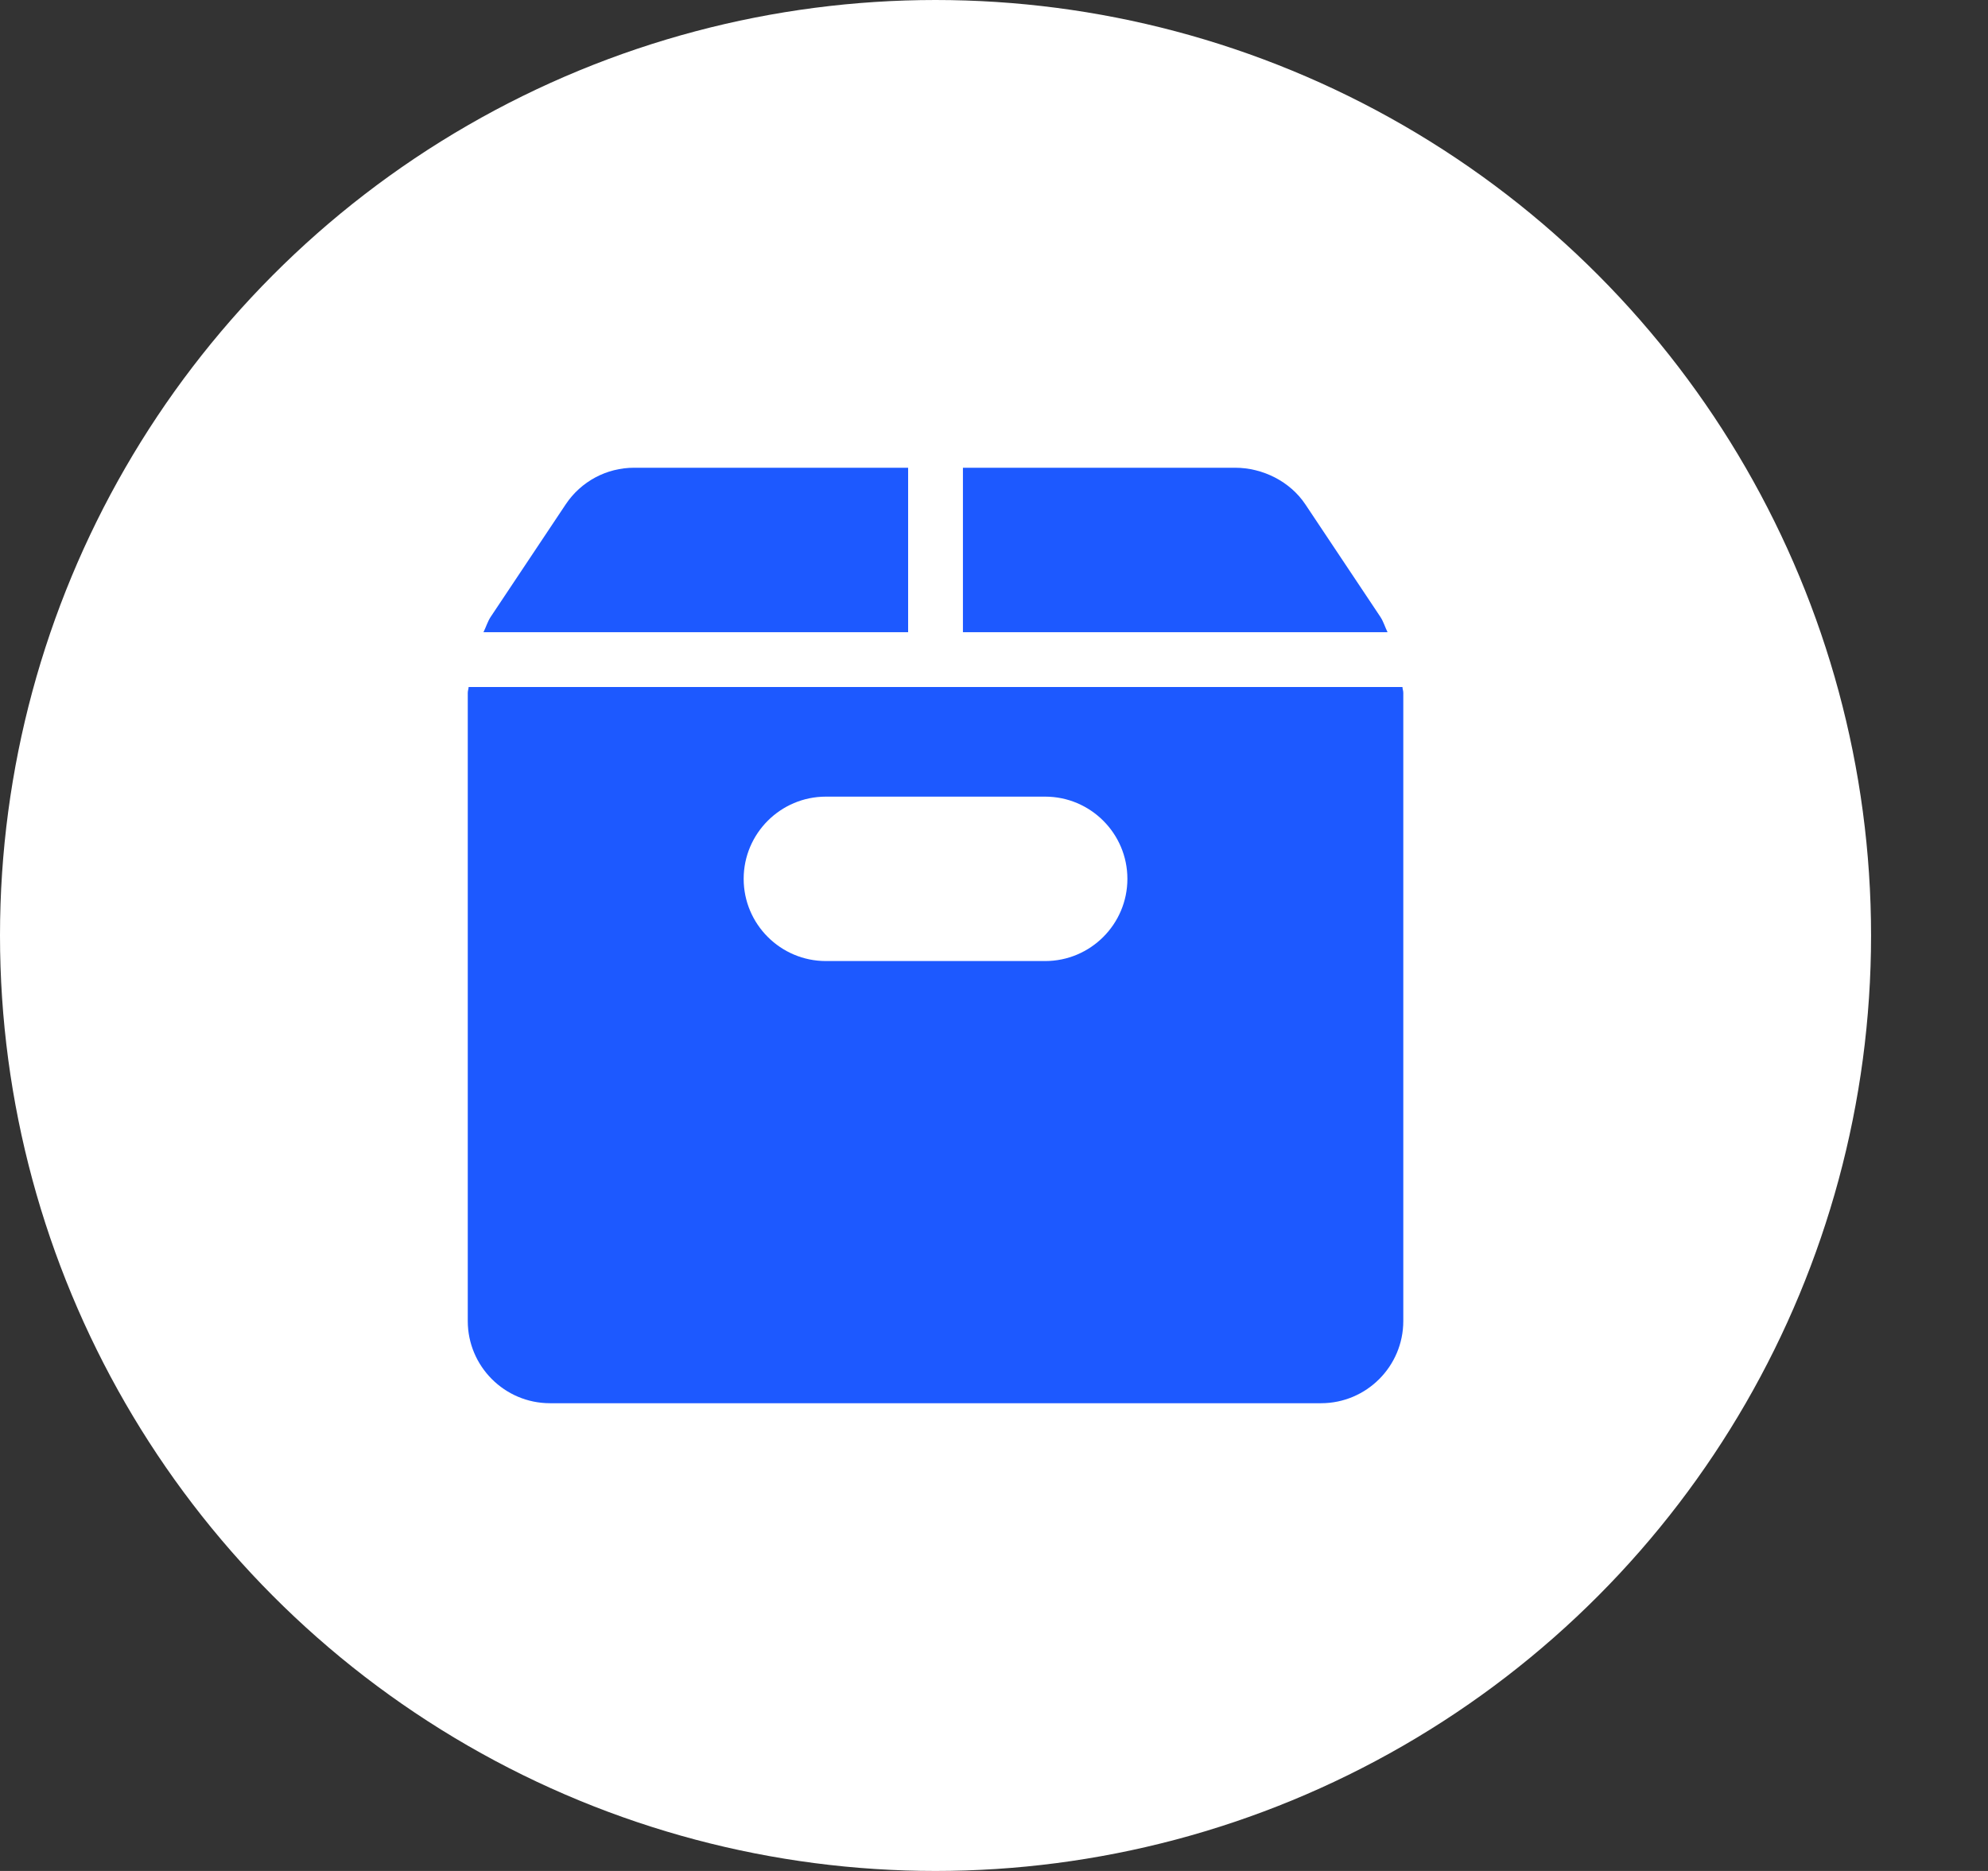 <svg width="51" height="48" viewBox="0 0 51 48" fill="none" xmlns="http://www.w3.org/2000/svg">
<rect x="0" y="0" width="51" height="48" fill="#333333" stroke="none"/>
<circle cx="24" cy="24" r="24" fill="white"/>
<g clip-path="url(#clip0_1226_16103)">
<path d="M16.268 12C15.561 12 14.905 12.351 14.513 12.939L12.59 15.823C12.508 15.946 12.469 16.088 12.403 16.219H23.297V12H16.268Z" fill="#1D59FF"/>
<path d="M35.41 15.823L33.487 12.939C33.095 12.351 32.392 12 31.685 12H24.703V16.219H35.596C35.531 16.088 35.492 15.946 35.41 15.823Z" fill="#1D59FF"/>
<path d="M35.978 17.625H12.022C12.02 17.675 12 17.723 12 17.773V33.891C12 35.054 12.946 36 14.109 36H33.891C35.054 36 36 35.054 36 33.891V17.773C36 17.723 35.98 17.675 35.978 17.625ZM26.812 24.656H21.188C20.024 24.656 19.078 23.71 19.078 22.547C19.078 21.384 20.024 20.438 21.188 20.438H26.812C27.976 20.438 28.922 21.384 28.922 22.547C28.922 23.71 27.976 24.656 26.812 24.656Z" fill="#1D59FF"/>
</g>
<defs>
<clipPath id="clip0_1226_16103">
<rect width="24" height="24" fill="white" transform="translate(12 12)"/>
</clipPath>
</defs>
</svg>
